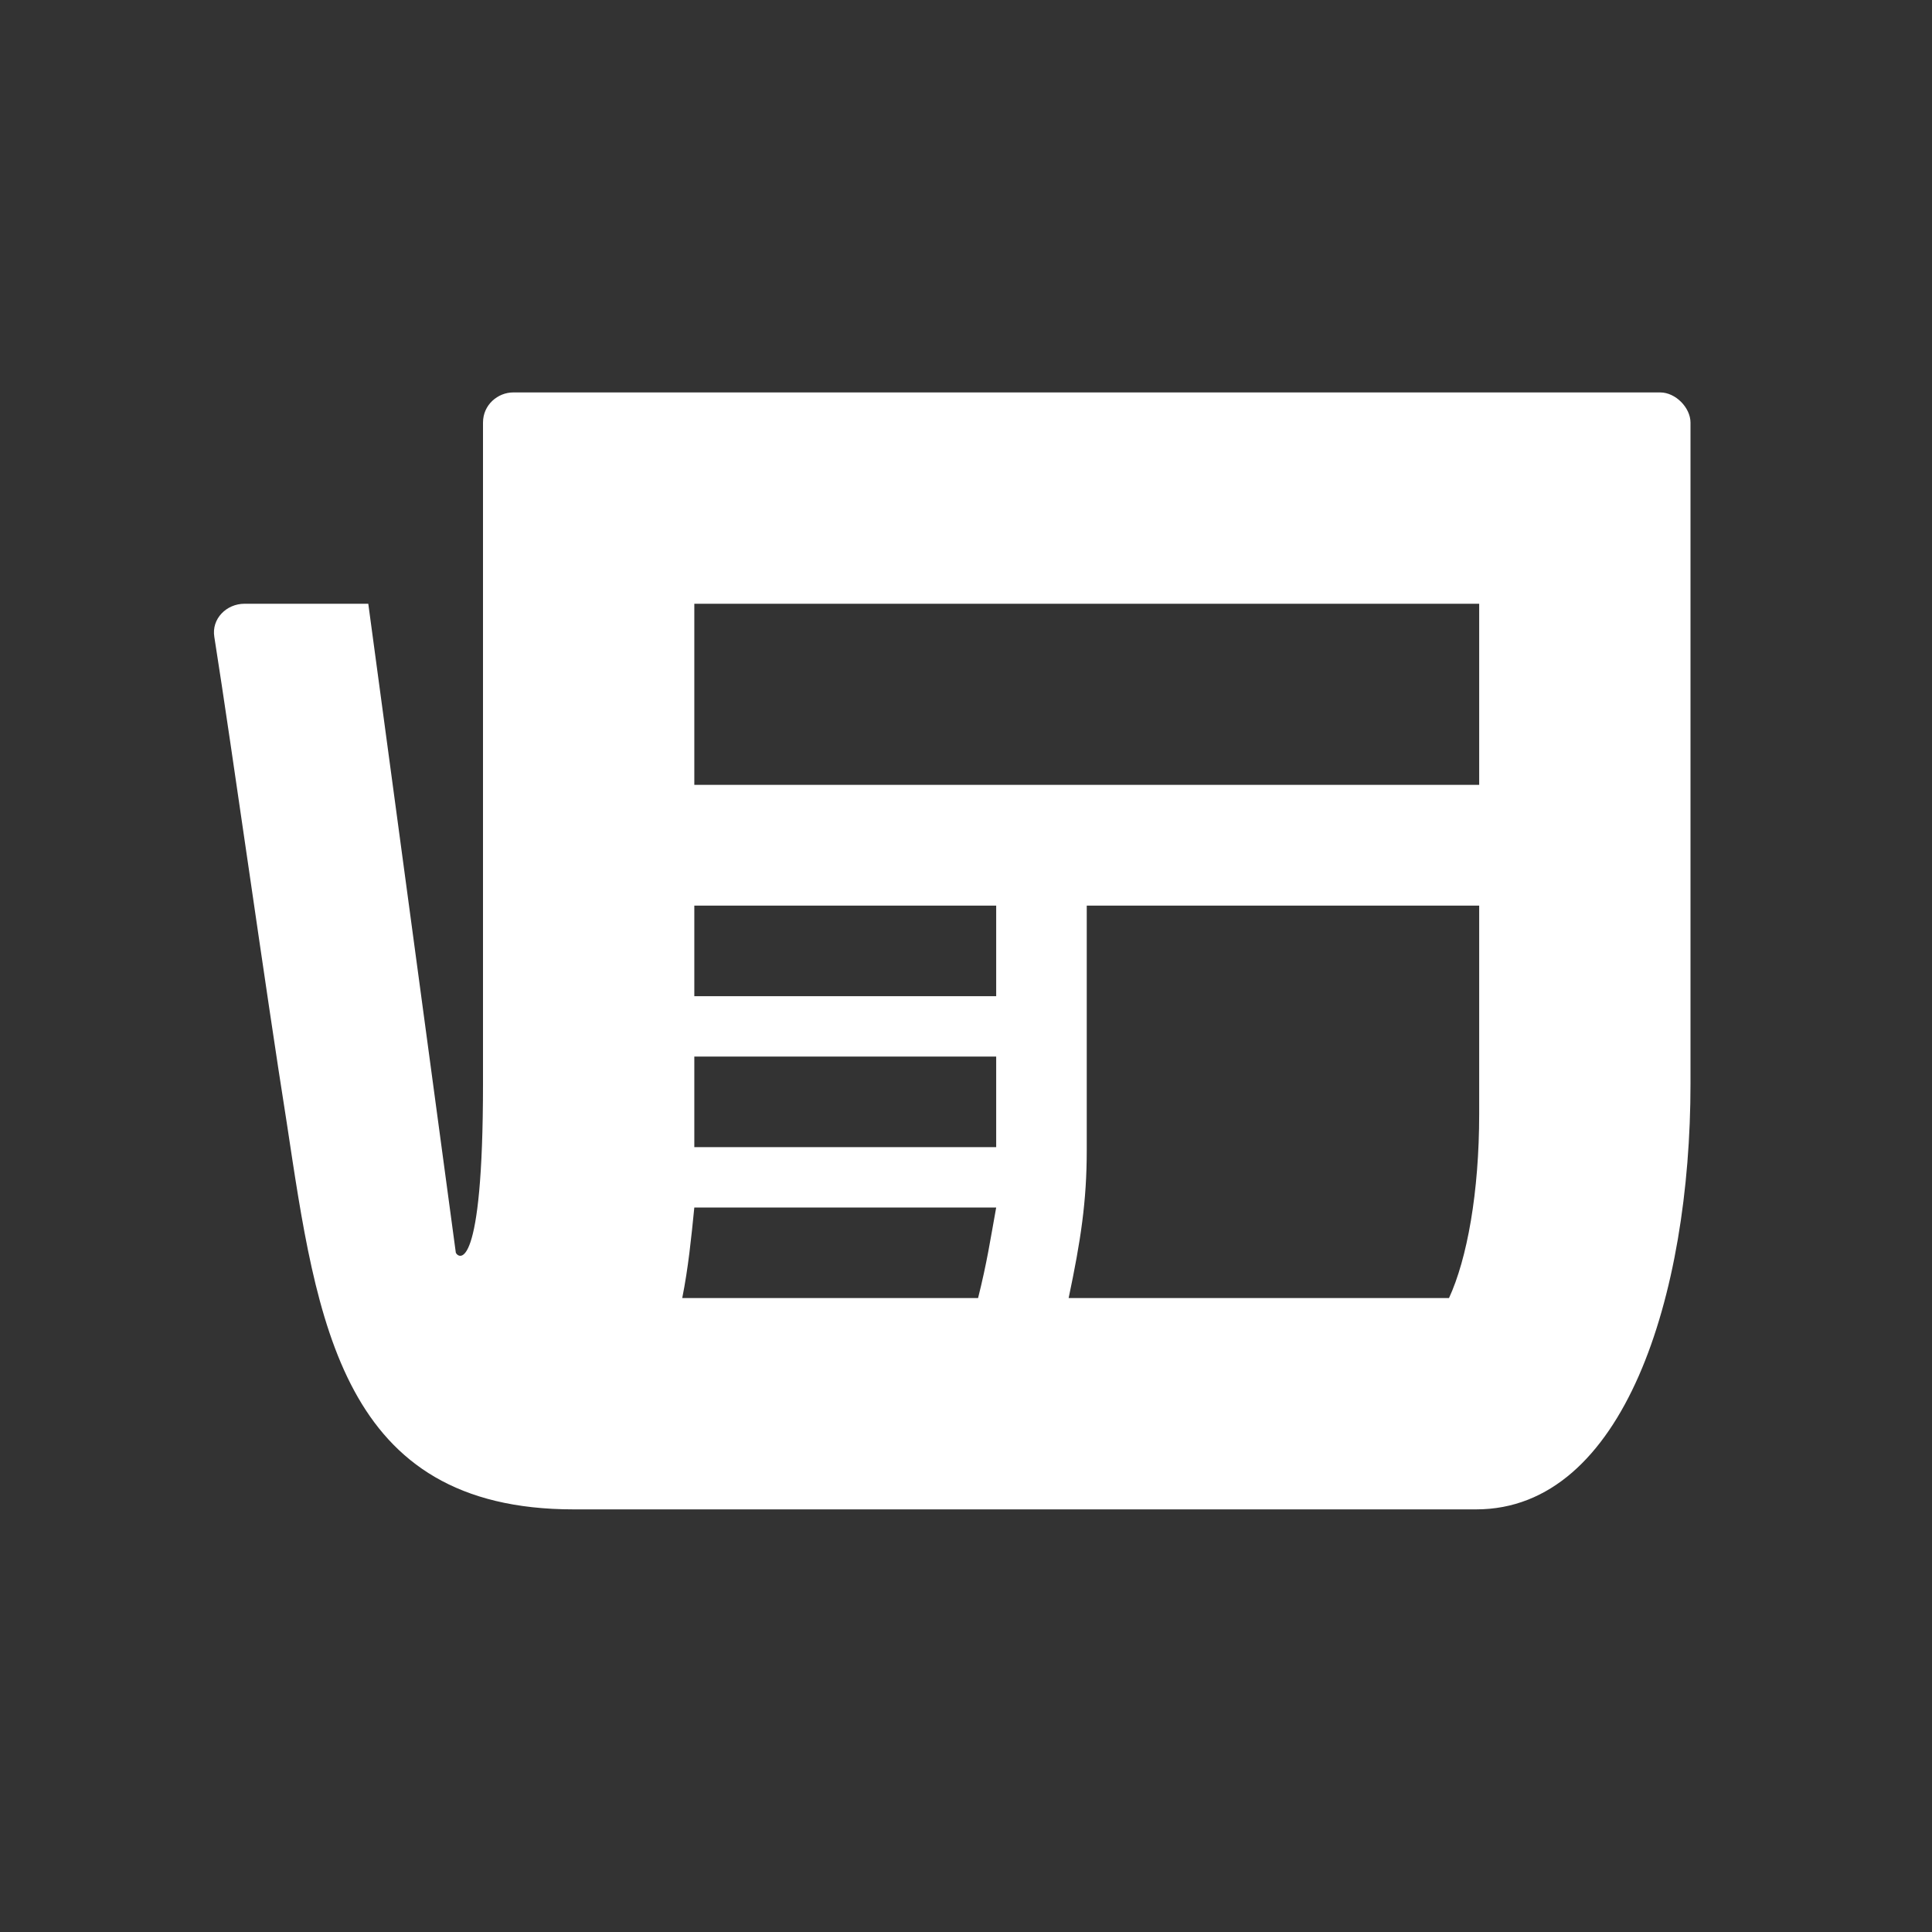 <?xml version="1.0" encoding="utf-8" standalone="no"?>
<!-- Generator: Adobe Illustrator 18.0.0, SVG Export Plug-In . SVG Version: 6.00 Build 0)  --><svg xmlns="http://www.w3.org/2000/svg" xmlns:xlink="http://www.w3.org/1999/xlink" contentScriptType="application/ecmascript" contentStyleType="text/css" enable-background="new 0 0 64 64" height="1250" preserveAspectRatio="xMidYMid meet" version="1.1" viewBox="0 0 64 64" width="1250" x="0px" xml:space="preserve" y="0px" zoomAndPan="magnify">
<rect x="0" y="0" width="64" height="64" fill="#333333" stroke="none"/>
<g id="_x36_4px_Boxes">
</g>
<g id="Production_diap">
	<g>
		<path d="M55,13H17c-0.5,0-1,0.4-1,1c0,4,0,19.1,0,21.9c0,6.3-0.8,5.8-0.9,5.6L12.2,20H8.1c-0.6,0-1.1,0.5-1,1.1    c0.6,3.8,1.7,11.7,2.4,16.1c1,6.6,1.8,12.8,9.5,12.8h29.9c4.9,0,7.1-7.1,7.1-14.1V14C56,13.5,55.5,13,55,13z M32.4,43h-9.8    c0.2-1,0.3-2,0.4-3h10C32.8,41.1,32.7,41.8,32.4,43z M33,38H23v-3h10V38z M33,33H23v-3h10V33z M49,36.9c0,2.6-0.4,4.8-1,6.1H35.4    c0.4-1.9,0.6-3.2,0.6-4.9v-2.2V30h13V36.9z M49,26H23v-6h26V26z" fill="#FFFFFF"/>
	</g>
</g>
</svg>
